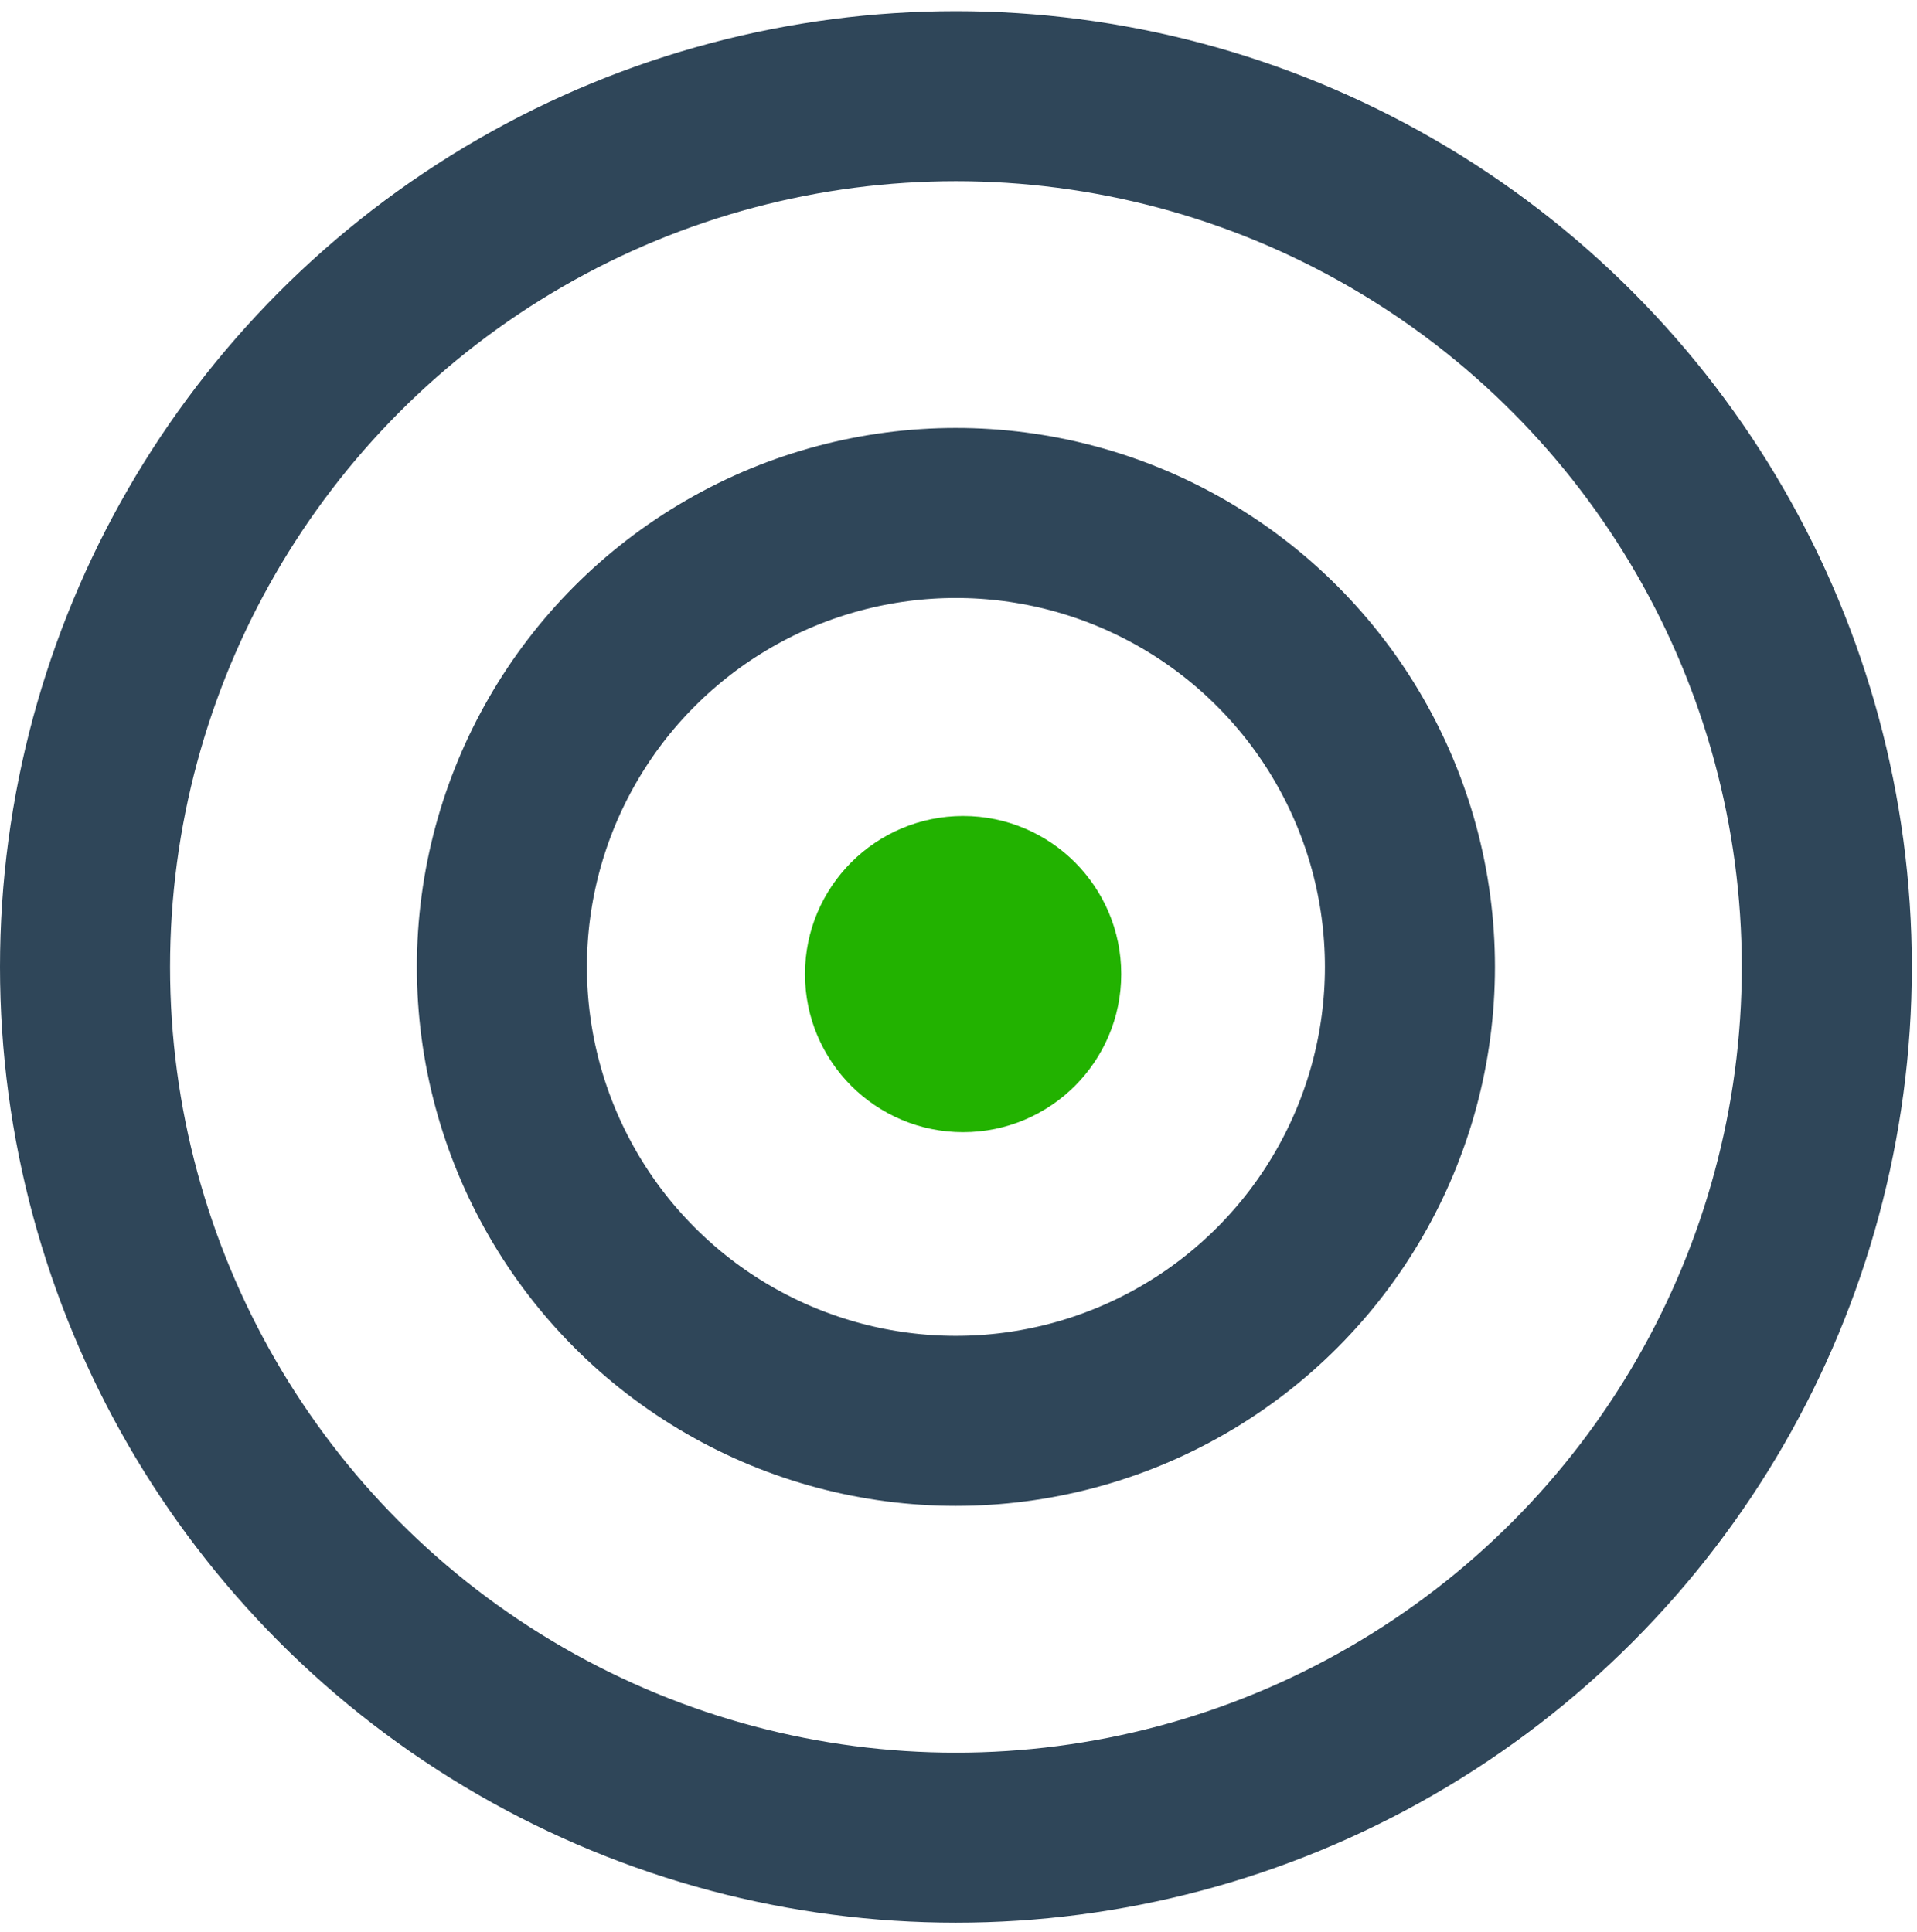 <svg width="124" height="125" viewBox="0 0 124 125" fill="none" xmlns="http://www.w3.org/2000/svg">
<circle cx="61.833" cy="62.556" r="56.333" stroke="#2F4659" stroke-width="11"/>
<circle cx="61.833" cy="62.555" r="29.368" stroke="#2F4659" stroke-width="11"/>
<circle cx="62.298" cy="63.02" r="10.228" fill="#22B200"/>
</svg>
